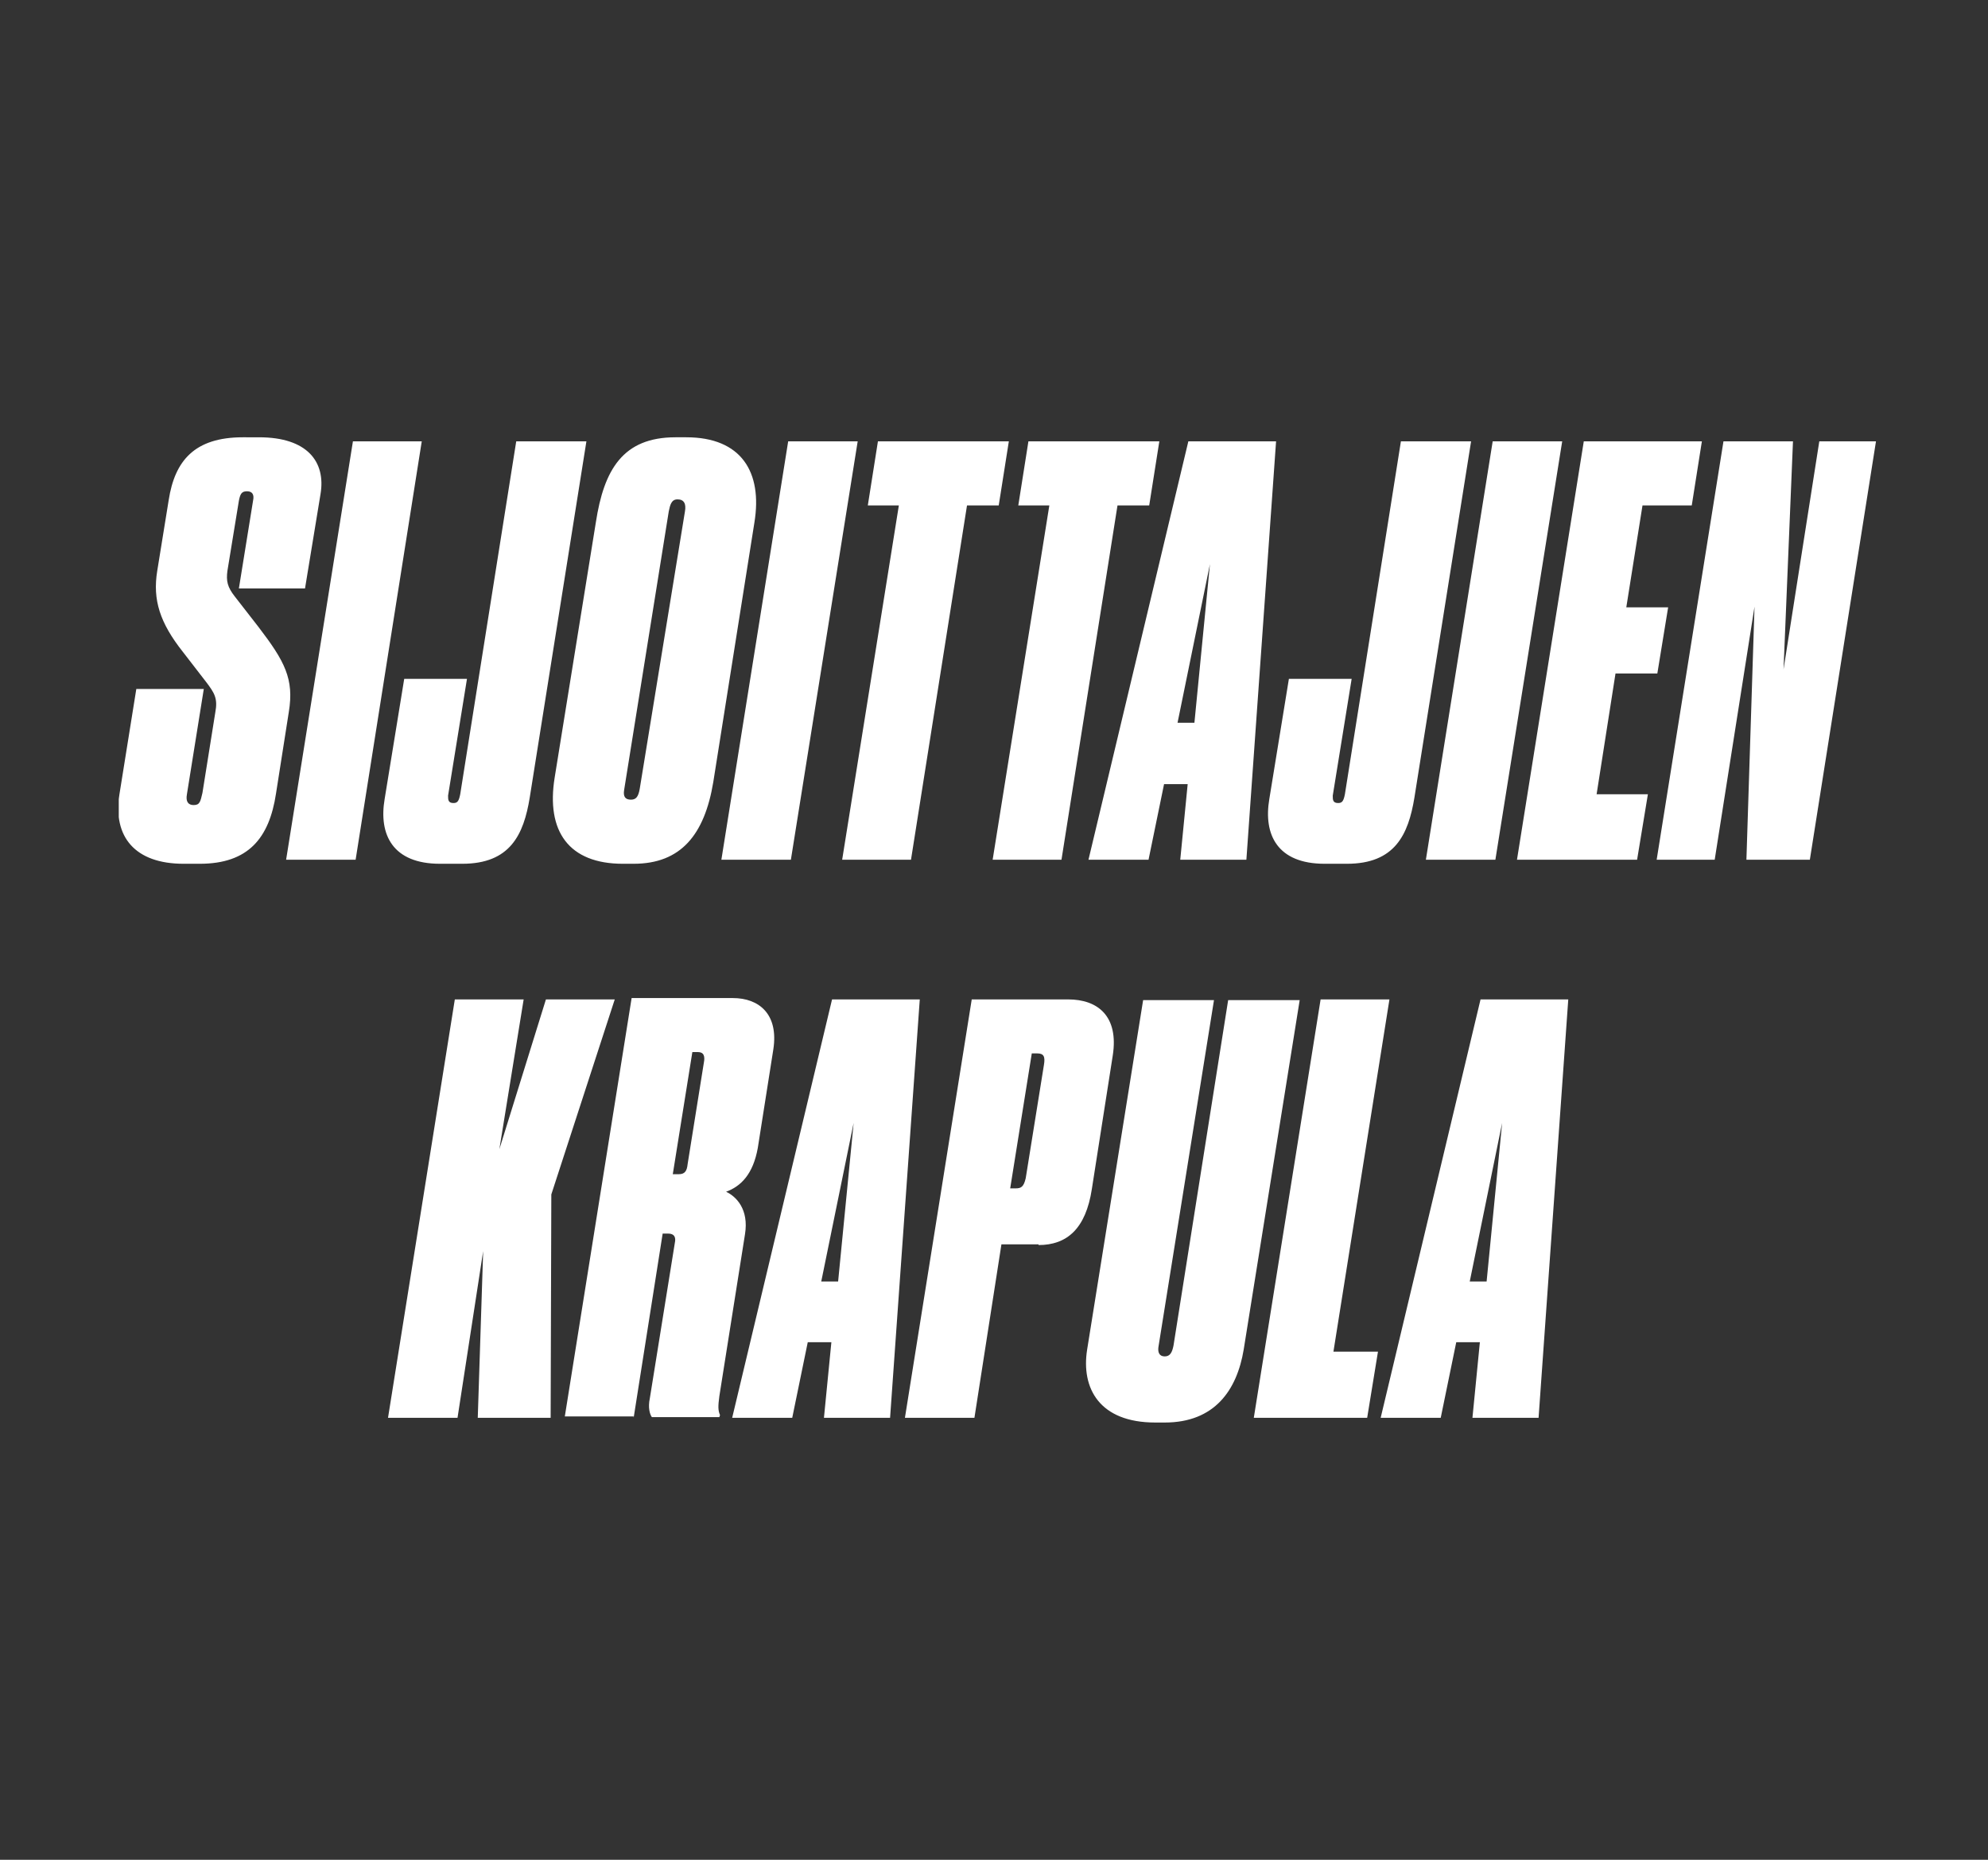 <?xml version="1.0" encoding="utf-8"?>
<!-- Generator: Adobe Illustrator 25.1.0, SVG Export Plug-In . SVG Version: 6.00 Build 0)  -->
<svg version="1.1" id="Layer_1" xmlns="http://www.w3.org/2000/svg" xmlns:xlink="http://www.w3.org/1999/xlink" x="0px" y="0px"
	 viewBox="0 0 294.6 275.6" style="enable-background:new 0 0 294.6 275.6;" xml:space="preserve">
<rect x="0" y="0" width="294.6" height="275.6" fill="#333333" stroke="none"/>
<style type="text/css">
	.st0{clip-path:url(#SVGID_2_);fill:#FFFFFF;}
</style>
<g>
	<defs>
		<rect id="SVGID_1_" x="17.6" y="64.8" width="260.6" height="146"/>
	</defs>
	<clipPath id="SVGID_2_">
		<use xlink:href="#SVGID_1_"  style="overflow:visible;"/>
	</clipPath>
	<path class="st0" d="M218.2,210.1h9.8l4.4-62h-13l-14.8,62h8.9l2.3-11.2h3.5L218.2,210.1z M220.3,189.9h-2.5l4.8-23.5L220.3,189.9z
		 M195.7,148.1l-9.9,62h16.8l1.6-9.8h-6.6l8.3-52.2H195.7z M172.6,210.8c7.4,0,10.7-4.8,11.7-10.8l8.3-51.8h-10.6l-8.1,51.2
		c-0.2,1-0.5,1.6-1.3,1.6c-0.8,0-1.1-0.6-0.9-1.6l8.2-51.2h-10.5l-8.3,51.8c-0.9,5.7,1.8,10.8,10.1,10.8H172.6z M152.9,156.1h0.8
		c1,0,1.2,0.5,1,1.7l-2.7,16.8c-0.3,1.3-0.7,1.5-1.5,1.5h-0.8L152.9,156.1z M153.9,184.5c4.2,0,7-2.4,7.9-8.3l3.1-19.8
		c0.9-5.8-2.2-8.3-6.6-8.3H144l-9.9,62h10.3l4-25.7H153.9z M122.1,210.1h9.8l4.4-62h-13l-14.8,62h8.9l2.3-11.2h3.5L122.1,210.1z
		 M124.2,189.9h-2.5l4.8-23.5L124.2,189.9z M93.9,210.1l4.3-27.3H99c0.9,0,1.2,0.5,1,1.4l-3.7,23c-0.3,1.4,0,2.4,0.3,2.8h10l0.1-0.3
		c-0.3-0.7-0.3-1.3-0.1-2.8l3.8-24c0.6-3.7-1.3-5.6-2.8-6.3c2.2-0.8,4-2.6,4.7-6.5l2.3-14.6c0.8-5.2-2.1-7.6-6-7.6H93.6l-9.9,62
		H93.9z M102.6,155.9h0.8c0.9,0,1.1,0.6,0.9,1.6l-2.4,15c-0.1,1-0.4,1.5-1.3,1.5h-0.9L102.6,155.9z M67.8,210.1l3.8-24.7l-0.8,24.7
		h10.8l0.1-33.1l9.4-28.9H80.9L74,170.3l3.6-22.2H67.4l-9.9,62H67.8z"/>
	<path class="st0" d="M255.4,65.4l-9.9,62h8.6l5.9-37.5l-1.2,37.5h9.4l9.8-62h-8.4l-5.3,33.8l1.4-33.8H255.4z M234.7,65.4l-9.9,62
		h17.8l1.6-9.7h-7.6l2.8-17.9h6.2l1.6-9.8h-6.2l2.4-15.1h7.3l1.5-9.5H234.7z M231.5,65.4h-10.3l-9.9,62h10.3L231.5,65.4z M196.3,128
		h3.3c7.1,0,9.1-4.3,10-9.8l8.4-52.8h-10.4l-8.3,52.3c-0.2,1-0.4,1.3-1,1.3c-0.8,0-0.8-0.5-0.8-1.1l2.8-17.3h-9.3l-2.9,17.8
		C187.2,123.7,189.3,128,196.3,128 M174.9,127.4h9.8l4.4-62h-13l-14.8,62h8.9l2.3-11.2h3.5L174.9,127.4z M177,107.1h-2.5l4.8-23.5
		L177,107.1z M147.1,127.4h10.2l8.3-52.5h4.7l1.5-9.5h-19.4l-1.5,9.5h4.6L147.1,127.4z M124.8,127.4H135l8.3-52.5h4.7l1.5-9.5h-19.4
		l-1.5,9.5h4.6L124.8,127.4z M127.1,65.4h-10.3l-9.9,62h10.3L127.1,65.4z M94.8,116.9c-0.2,1.1-0.5,1.6-1.3,1.6
		c-0.8,0-1.2-0.4-1-1.5l6.6-41.2c0.2-1,0.4-1.8,1.3-1.8c1,0,1.3,0.7,1.1,1.8L94.8,116.9z M111.8,77.4c1.2-7.4-1.9-12.6-10.1-12.6
		h-1.6c-7.8,0-10.6,4.8-11.8,12.6l-6.1,37.8c-1.3,8,2.1,12.8,10.1,12.8h1.6c7,0,10.5-4.3,11.8-12.1L111.8,77.4z M65.2,128h3.3
		c7.1,0,9.1-4.3,10-9.8l8.4-52.8H76.5l-8.3,52.3c-0.2,1-0.4,1.3-1,1.3c-0.8,0-0.8-0.5-0.8-1.1l2.8-17.3h-9.3l-2.9,17.8
		C56.1,123.7,58.2,128,65.2,128 M62.5,65.4H52.3l-9.9,62h10.3L62.5,65.4z M27.2,128h2.4c7.2,0,10.3-3.8,11.3-10.4l1.9-12.1
		c0.8-4.9-0.6-7.5-4.5-12.6l-3.5-4.5c-1.1-1.4-1.3-2.3-1.1-3.8l1.7-10.4c0.2-1,0.4-1.4,1.2-1.4c0.8,0,1.1,0.5,0.9,1.4l-2.1,13h9.8
		l2.3-14c0.8-4.8-2-8.4-9.1-8.4H36c-7.2,0-10.1,3.5-11,9.3l-1.7,10.5c-0.7,4.3,0.4,7.7,3.8,12l3.4,4.4c1.3,1.7,1.8,2.5,1.4,4.6
		l-1.9,11.9c-0.3,1.3-0.4,1.8-1.3,1.8c-0.8,0-1.2-0.5-1-1.6l2.5-15.6h-10l-2.5,15.6C16.7,124,20,128,27.2,128"/>
</g>
</svg>
